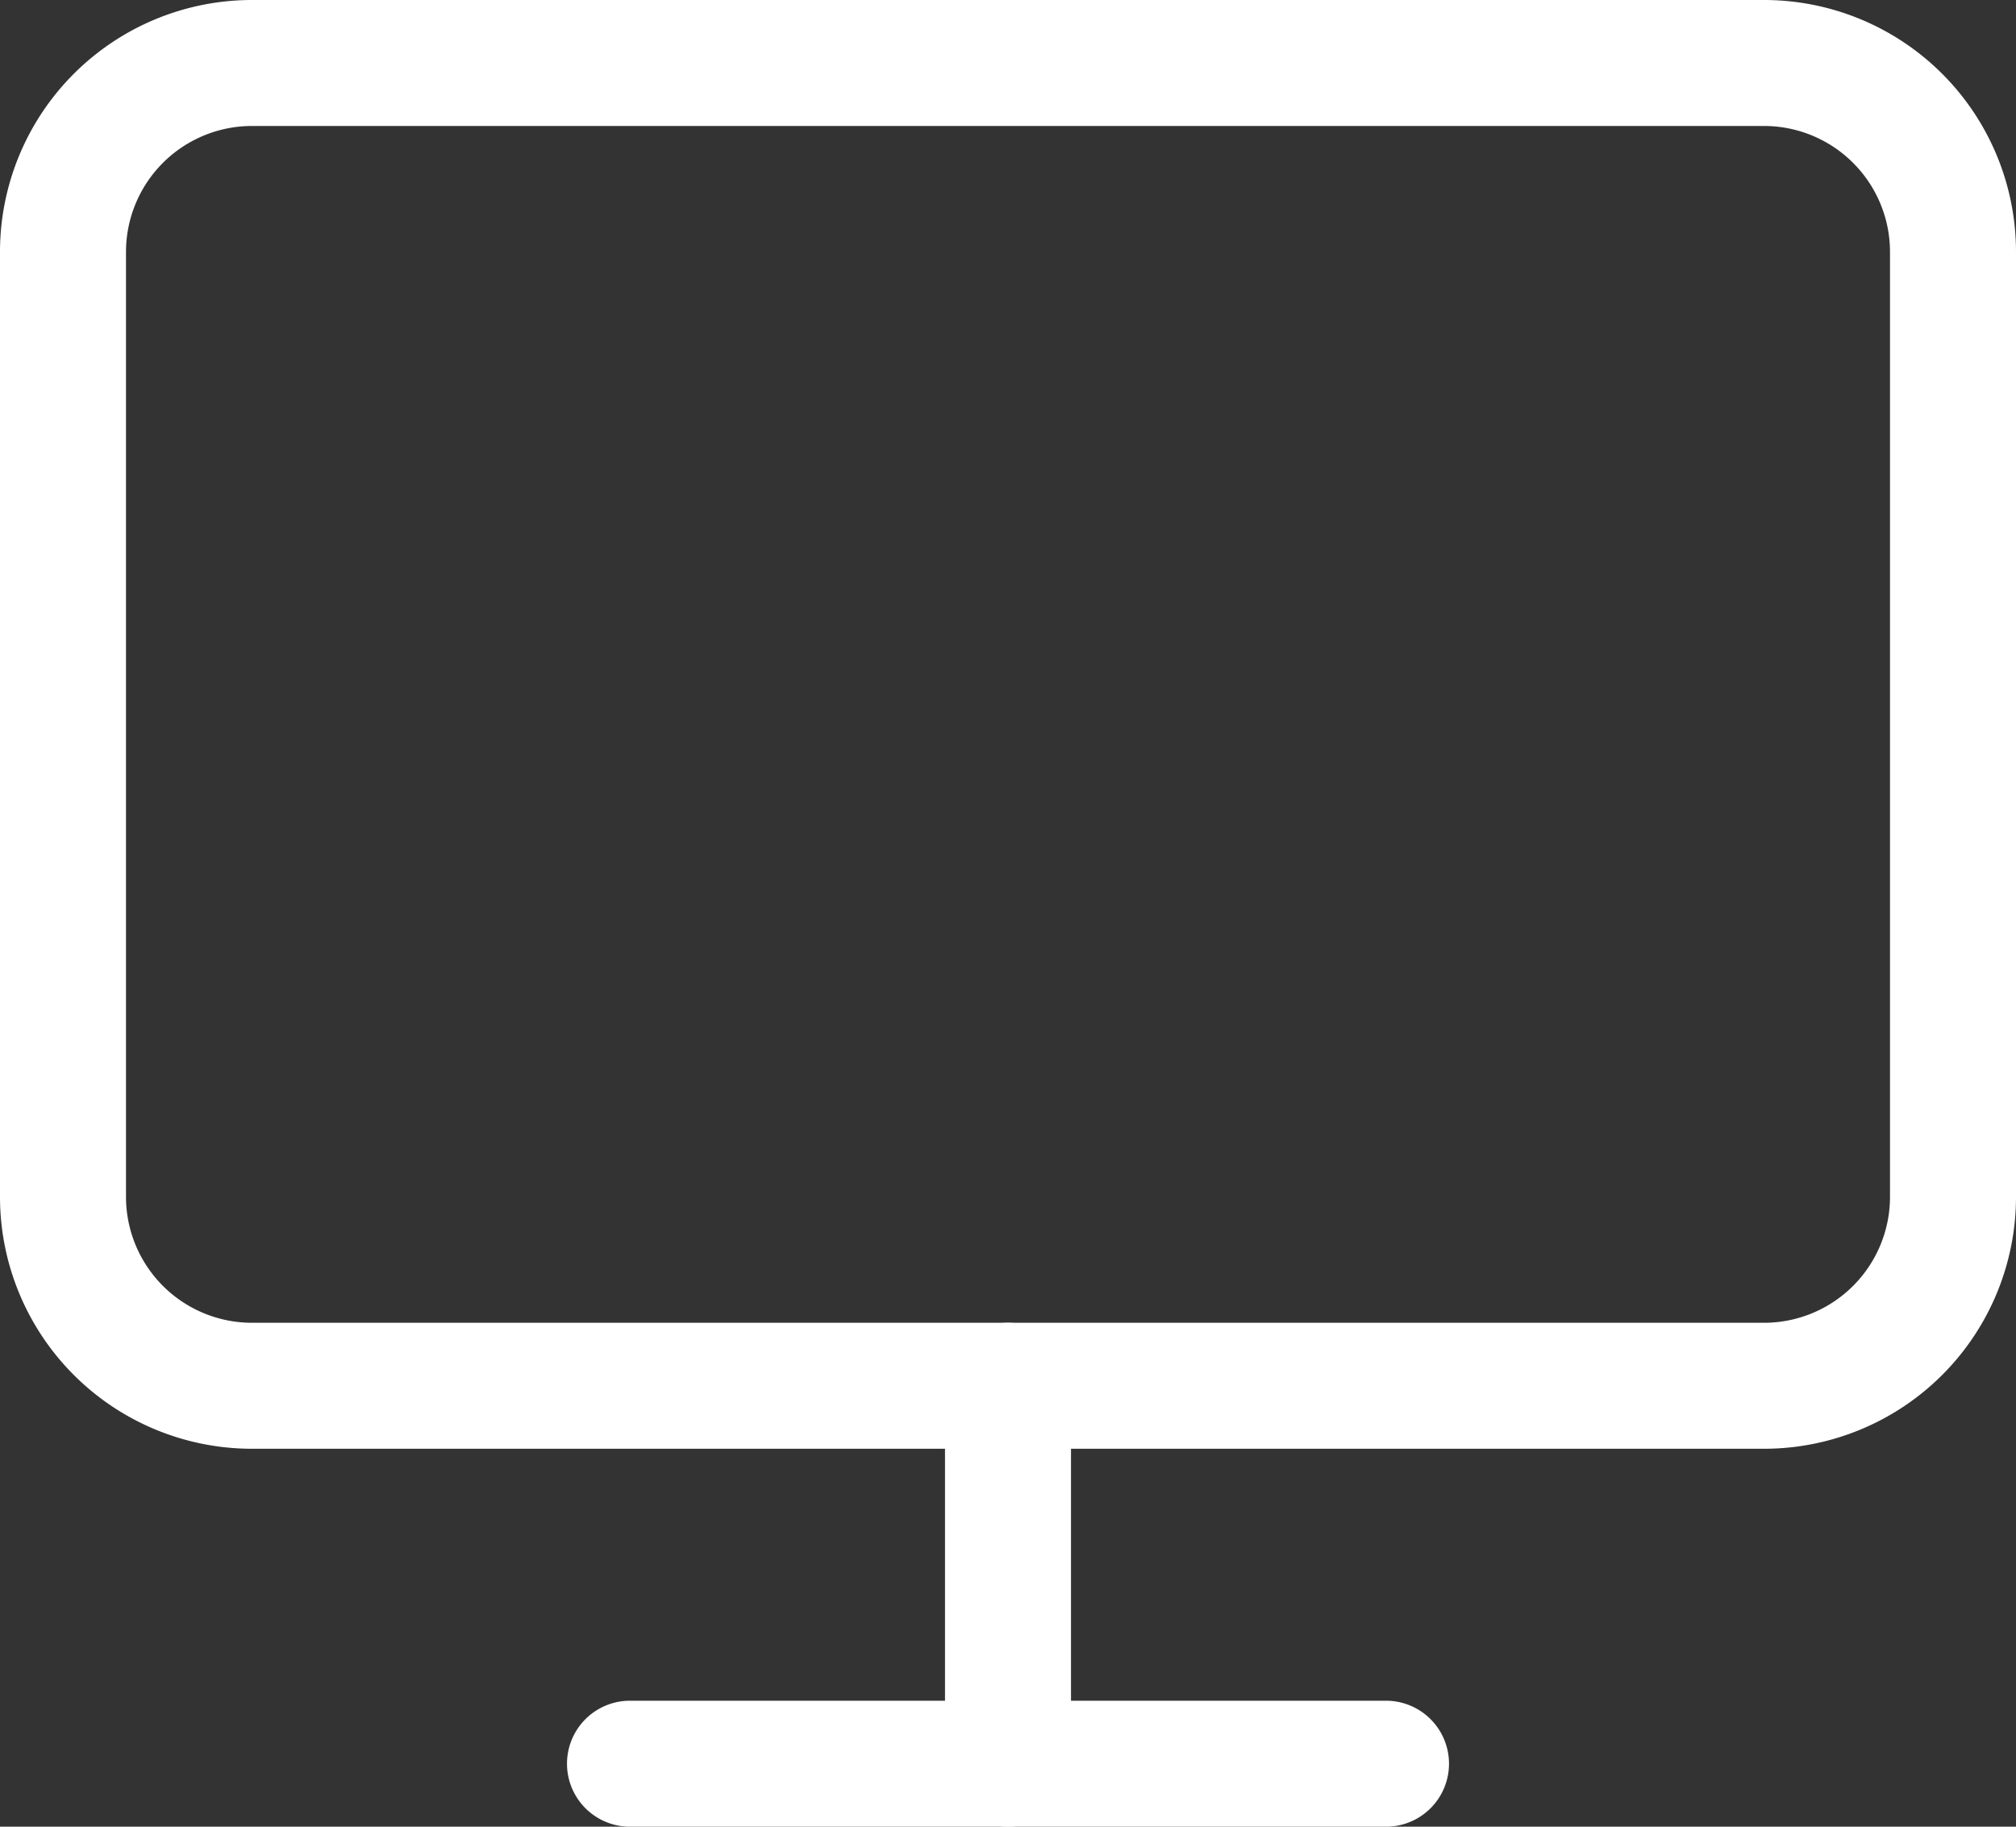 <svg xmlns="http://www.w3.org/2000/svg" width="24" height="21.75" viewBox="0 0 24 21.75">
  <rect x="0" y="0" width="24" height="21.75" fill="#333333" stroke="none"/>
  <g id="Icon_feather-monitor" data-name="Icon feather-monitor" transform="translate(0.75 0.75)">
    <path id="Tracciato_3027" data-name="Tracciato 3027" d="M5.25,3.75h18a3,3,0,0,1,3,3V18a3,3,0,0,1-3,3h-18a3,3,0,0,1-3-3V6.75A3,3,0,0,1,5.25,3.75Zm18,15.75a1.5,1.5,0,0,0,1.5-1.5V6.75a1.5,1.5,0,0,0-1.5-1.5h-18a1.5,1.5,0,0,0-1.5,1.5V18a1.5,1.5,0,0,0,1.5,1.5Z" transform="translate(-3 -4.5)" fill="#fff"/>
    <path id="Tracciato_3028" data-name="Tracciato 3028" d="M21,32.25H12a.75.75,0,0,1,0-1.5h9a.75.75,0,0,1,0,1.5Z" transform="translate(-5.25 -11.25)" fill="#fff"/>
    <path id="Tracciato_3029" data-name="Tracciato 3029" d="M18,30.75a.75.75,0,0,1-.75-.75V25.5a.75.75,0,0,1,1.5,0V30A.75.75,0,0,1,18,30.75Z" transform="translate(-6.75 -9.75)" fill="#fff"/>
  </g>
</svg>

